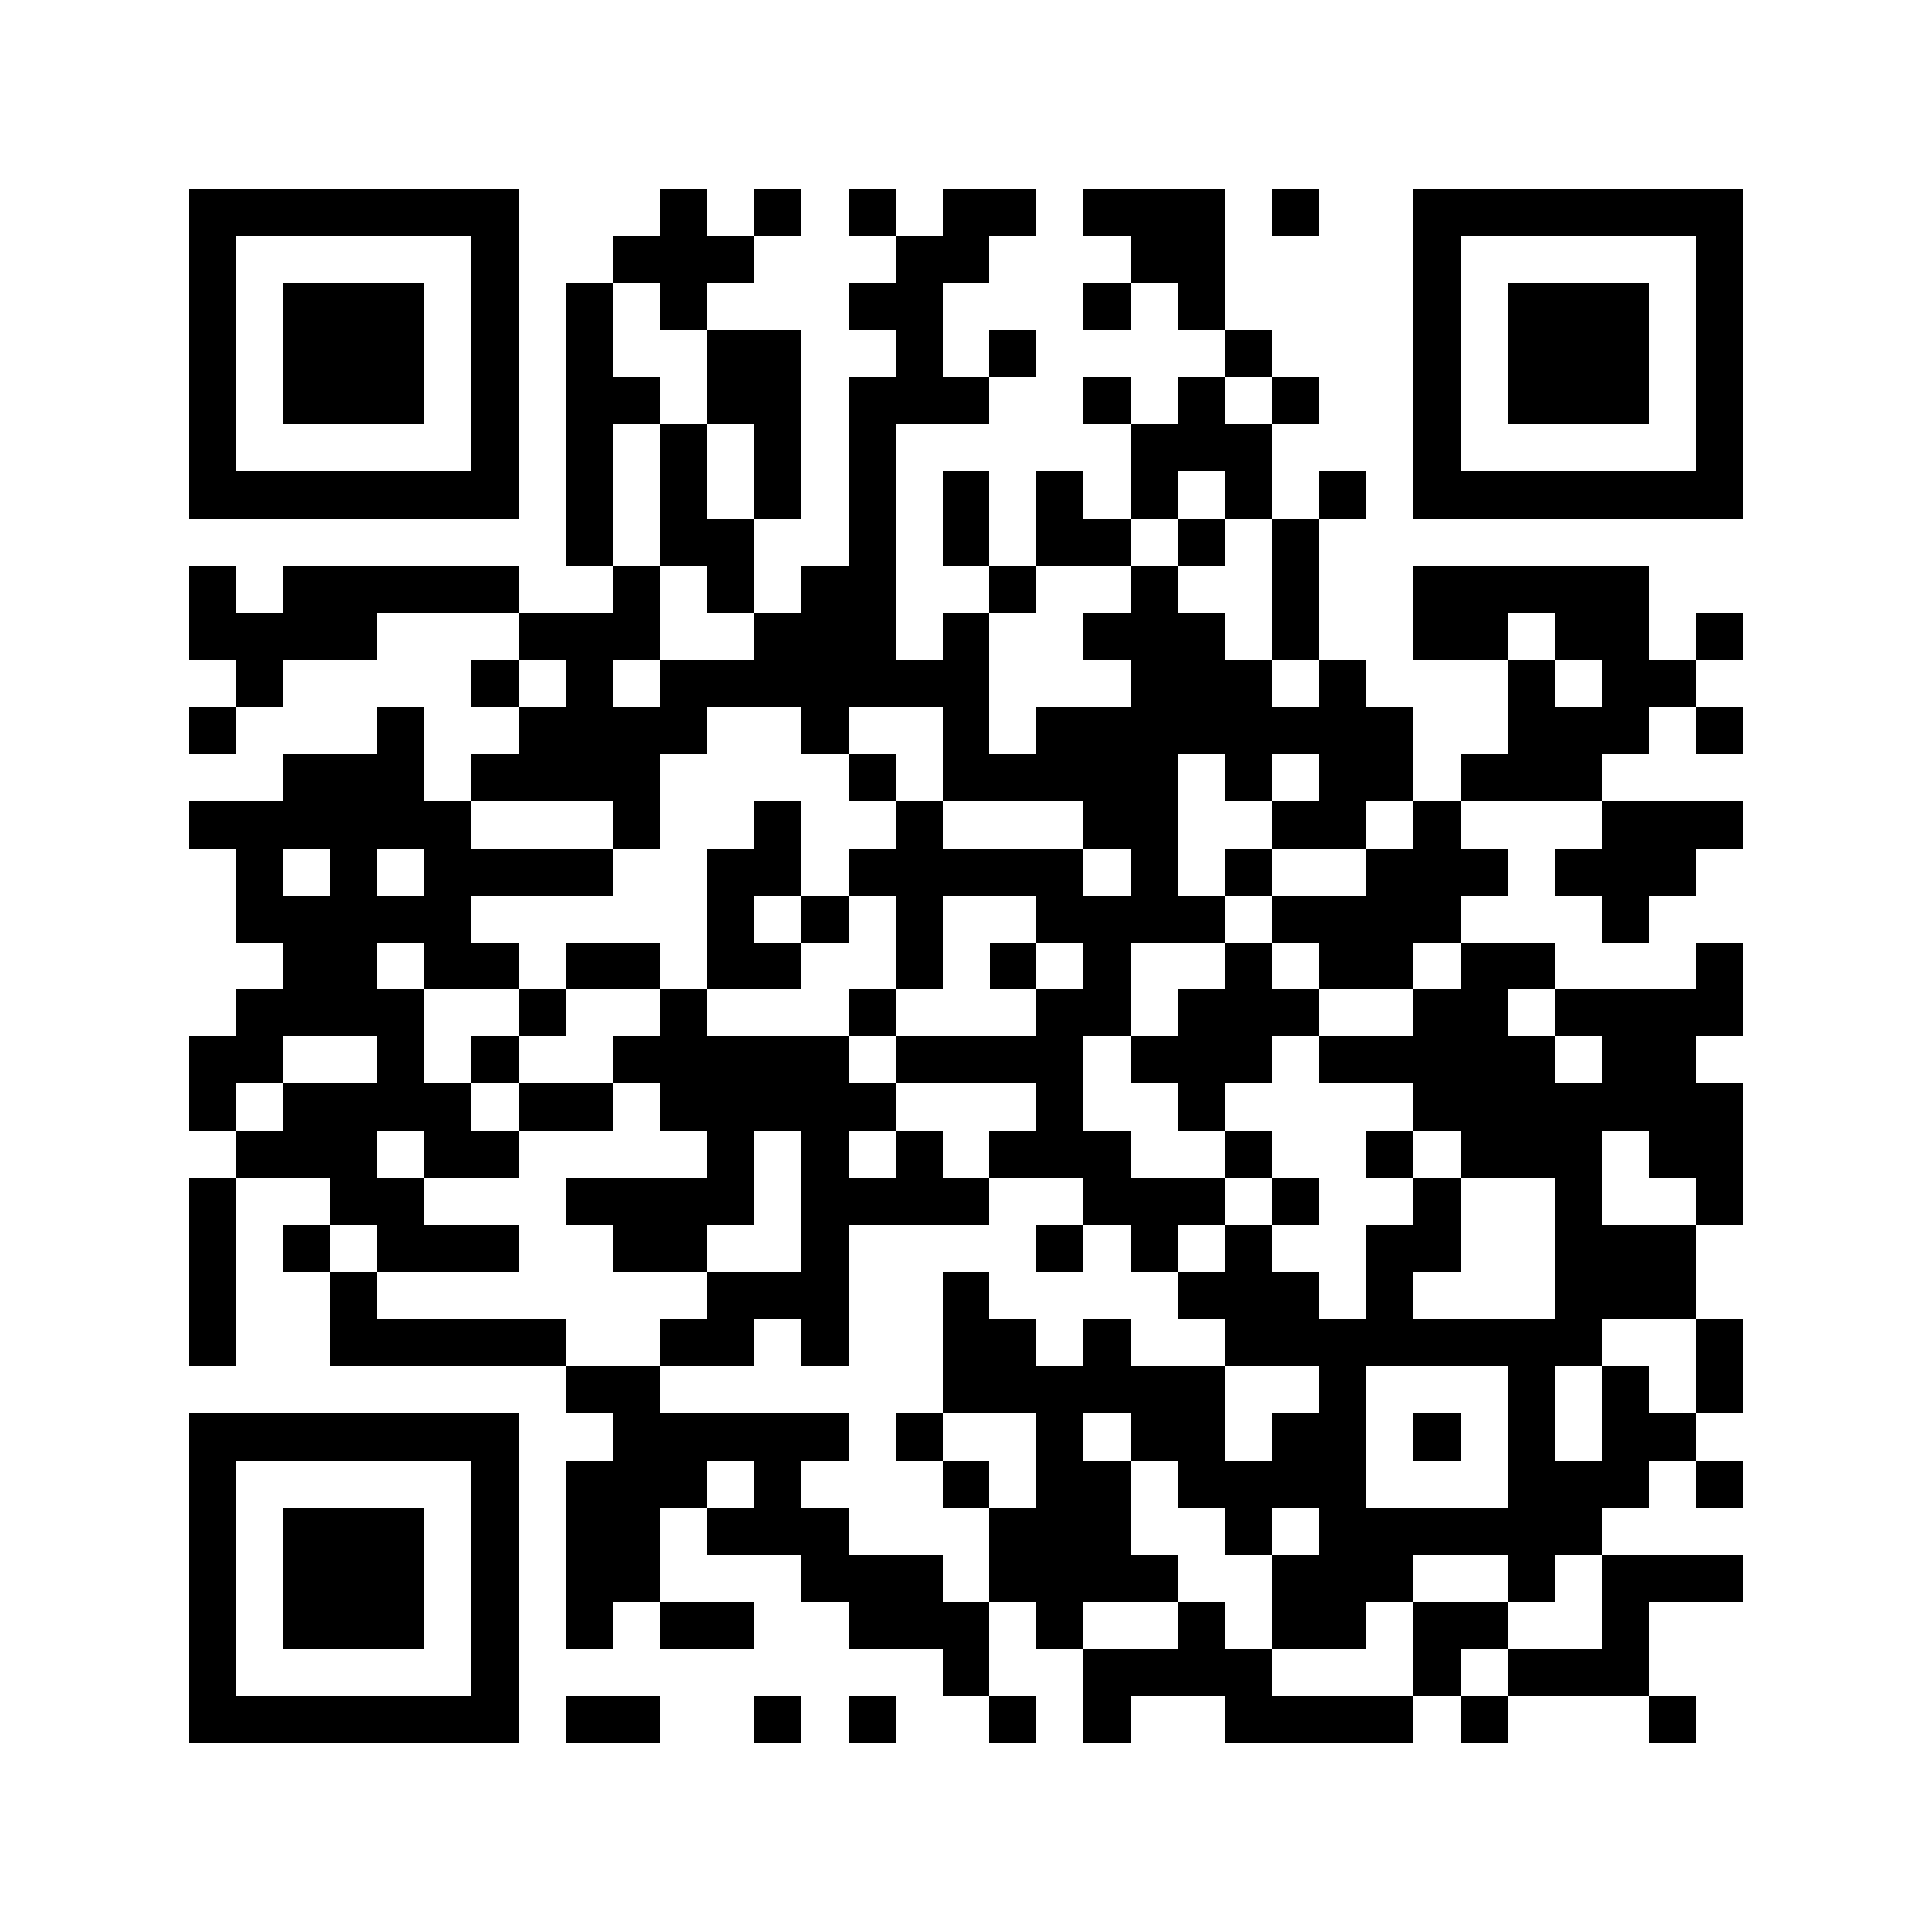 <svg xmlns="http://www.w3.org/2000/svg" width="150" height="150" viewBox="0 0 41 41" shape-rendering="crispEdges"><path fill="#ffffff" d="M0 0h41v41H0z"/><path stroke="#000000" d="M4 4.5h7m3 0h1m1 0h1m1 0h1m1 0h2m1 0h3m1 0h1m2 0h7M4 5.5h1m5 0h1m2 0h3m3 0h2m3 0h2m4 0h1m5 0h1M4 6.5h1m1 0h3m1 0h1m1 0h1m1 0h1m3 0h2m3 0h1m1 0h1m4 0h1m1 0h3m1 0h1M4 7.5h1m1 0h3m1 0h1m1 0h1m2 0h2m2 0h1m1 0h1m4 0h1m3 0h1m1 0h3m1 0h1M4 8.5h1m1 0h3m1 0h1m1 0h2m1 0h2m1 0h3m2 0h1m1 0h1m1 0h1m2 0h1m1 0h3m1 0h1M4 9.5h1m5 0h1m1 0h1m1 0h1m1 0h1m1 0h1m5 0h3m3 0h1m5 0h1M4 10.5h7m1 0h1m1 0h1m1 0h1m1 0h1m1 0h1m1 0h1m1 0h1m1 0h1m1 0h1m1 0h7M12 11.5h1m1 0h2m2 0h1m1 0h1m1 0h2m1 0h1m1 0h1M4 12.5h1m1 0h5m2 0h1m1 0h1m1 0h2m2 0h1m2 0h1m2 0h1m2 0h5M4 13.5h4m3 0h3m2 0h3m1 0h1m2 0h3m1 0h1m2 0h2m1 0h2m1 0h1M5 14.5h1m4 0h1m1 0h1m1 0h7m3 0h3m1 0h1m3 0h1m1 0h2M4 15.5h1m3 0h1m2 0h4m2 0h1m2 0h1m1 0h8m2 0h3m1 0h1M6 16.5h3m1 0h4m4 0h1m1 0h5m1 0h1m1 0h2m1 0h3M4 17.5h6m3 0h1m2 0h1m2 0h1m3 0h2m2 0h2m1 0h1m3 0h3M5 18.5h1m1 0h1m1 0h4m2 0h2m1 0h5m1 0h1m1 0h1m2 0h3m1 0h3M5 19.5h5m5 0h1m1 0h1m1 0h1m2 0h4m1 0h4m3 0h1M6 20.5h2m1 0h2m1 0h2m1 0h2m2 0h1m1 0h1m1 0h1m2 0h1m1 0h2m1 0h2m3 0h1M5 21.5h4m2 0h1m2 0h1m3 0h1m3 0h2m1 0h3m2 0h2m1 0h4M4 22.5h2m2 0h1m1 0h1m2 0h5m1 0h4m1 0h3m1 0h5m1 0h2M4 23.5h1m1 0h4m1 0h2m1 0h5m3 0h1m2 0h1m4 0h7M5 24.5h3m1 0h2m4 0h1m1 0h1m1 0h1m1 0h3m2 0h1m2 0h1m1 0h3m1 0h2M4 25.5h1m2 0h2m3 0h4m1 0h4m2 0h3m1 0h1m2 0h1m2 0h1m2 0h1M4 26.5h1m1 0h1m1 0h3m2 0h2m2 0h1m4 0h1m1 0h1m1 0h1m2 0h2m2 0h3M4 27.5h1m2 0h1m7 0h3m2 0h1m4 0h3m1 0h1m3 0h3M4 28.5h1m2 0h5m2 0h2m1 0h1m2 0h2m1 0h1m2 0h8m2 0h1M12 29.5h2m6 0h6m2 0h1m3 0h1m1 0h1m1 0h1M4 30.5h7m2 0h5m1 0h1m2 0h1m1 0h2m1 0h2m1 0h1m1 0h1m1 0h2M4 31.5h1m5 0h1m1 0h3m1 0h1m3 0h1m1 0h2m1 0h4m3 0h3m1 0h1M4 32.5h1m1 0h3m1 0h1m1 0h2m1 0h3m3 0h3m2 0h1m1 0h6M4 33.5h1m1 0h3m1 0h1m1 0h2m3 0h3m1 0h4m2 0h3m2 0h1m1 0h3M4 34.5h1m1 0h3m1 0h1m1 0h1m1 0h2m2 0h3m1 0h1m2 0h1m1 0h2m1 0h2m2 0h1M4 35.5h1m5 0h1m9 0h1m2 0h4m3 0h1m1 0h3M4 36.5h7m1 0h2m2 0h1m1 0h1m2 0h1m1 0h1m2 0h4m1 0h1m3 0h1"/></svg>
